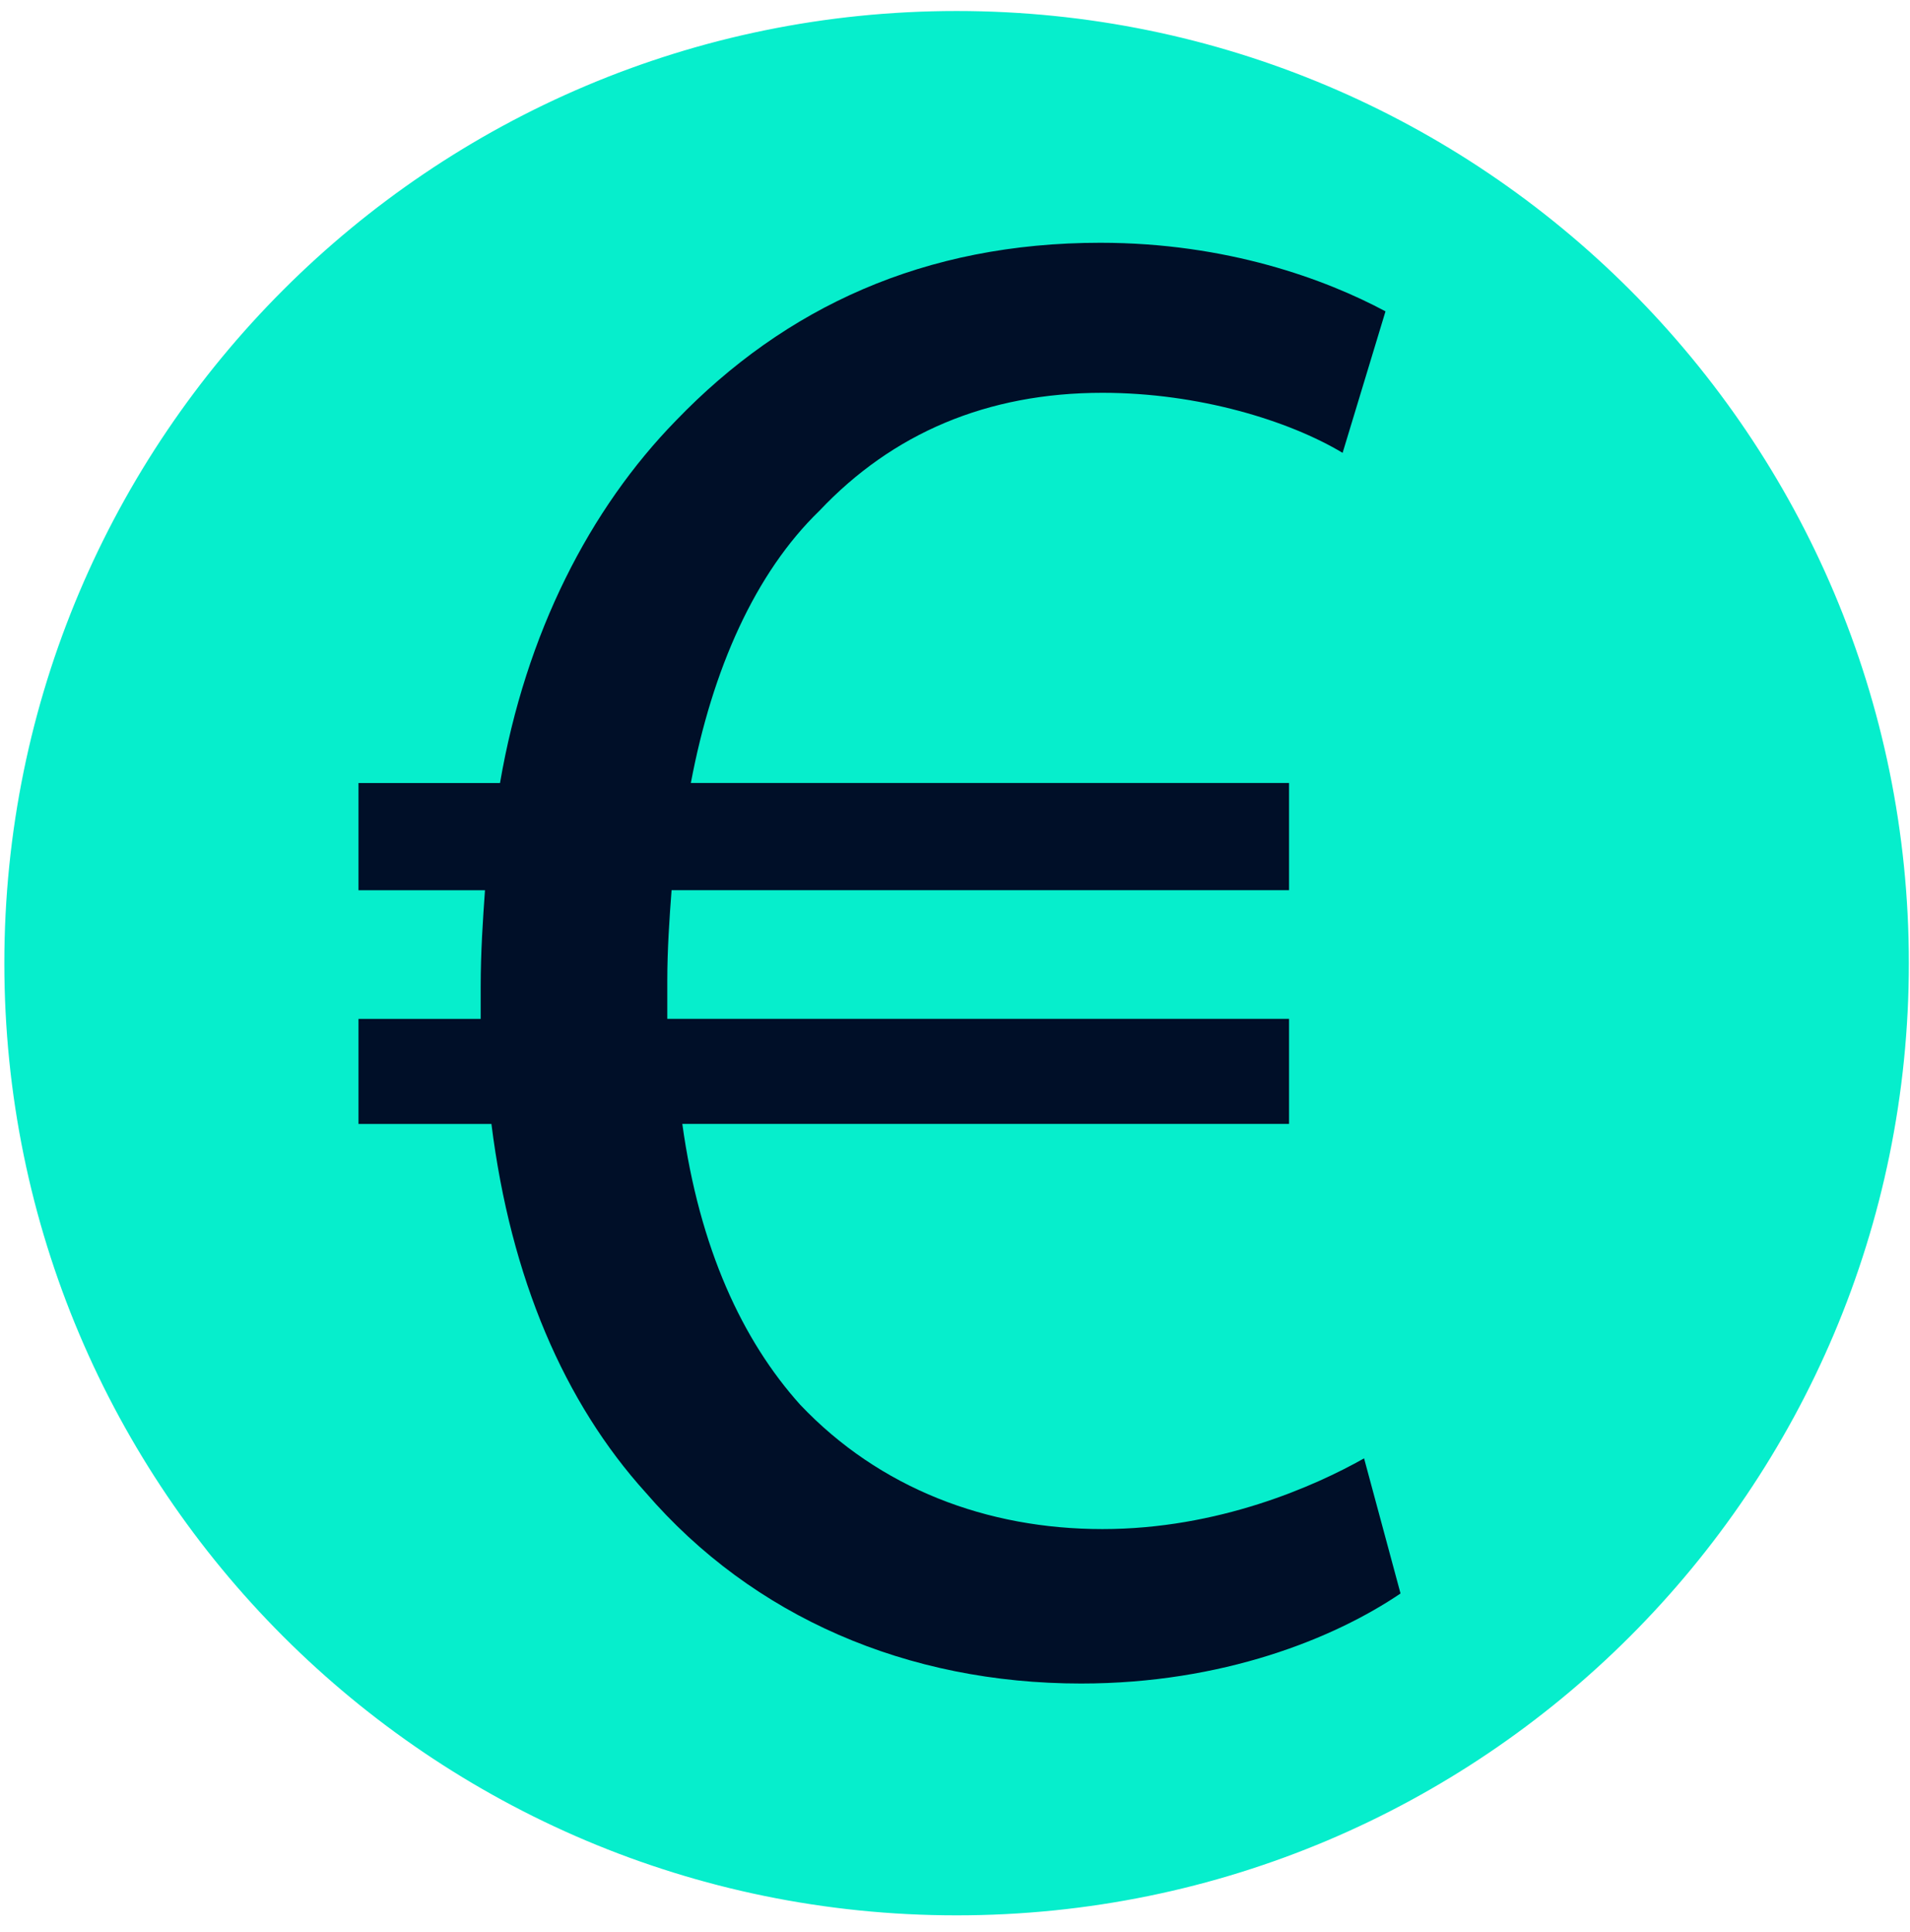 <?xml version="1.0" encoding="UTF-8"?><svg id="Ebene_1" xmlns="http://www.w3.org/2000/svg" xmlns:xlink="http://www.w3.org/1999/xlink" viewBox="0 0 347 351"><defs><style>.cls-1{fill:#000f28;}.cls-1,.cls-2,.cls-3{stroke-width:0px;}.cls-2{fill:#06eecc;}.cls-3{fill:none;}.cls-4{clip-path:url(#clippath-1);}.cls-5{clip-path:url(#clippath);}</style><clipPath id="clippath"><rect class="cls-3" x="65.14" y="44.12" width="189.3" height="261.75"/></clipPath><clipPath id="clippath-1"><rect class="cls-3" x="65.14" y="44.12" width="189.3" height="261.75"/></clipPath></defs><path class="cls-2" d="M173.79,347.5C78.68,347.5,1.29,270.12,1.29,175S78.68,2.5,173.79,2.5s172.5,77.38,172.5,172.5-77.38,172.5-172.5,172.5Z"/><path class="cls-2" d="M173.79,3c45.94,0,89.14,17.89,121.62,50.38,32.49,32.49,50.38,75.68,50.38,121.62s-17.89,89.14-50.38,121.62c-32.49,32.49-75.68,50.38-121.62,50.38s-89.14-17.89-121.62-50.38C19.68,264.14,1.79,220.94,1.79,175S19.68,85.86,52.17,53.38C84.66,20.89,127.85,3,173.79,3M173.79,2C78.25,2,.79,79.45.79,175s77.45,173,173,173,173-77.45,173-173S269.34,2,173.79,2h0Z"/><g id="Icon_kosteneffizient"><g class="cls-5"><g class="cls-4"><path class="cls-1" d="M254.44,289.52c-12.07,8.18-32.33,16.36-58.04,16.36-31.55,0-59.59-12.08-79.07-34.67-14.8-16.36-24.54-38.95-28.05-67h-24.15v-19.09h22.2v-5.84c0-6.23.39-12.08.78-17.53h-22.98v-19.48h25.71c4.67-27.27,16.36-49.86,31.94-65.83,19.87-20.65,45.18-32.33,77.12-32.33,22.98,0,40.9,6.62,51.81,12.46l-7.79,25.71c-9.74-5.84-26.1-10.91-43.63-10.91-21.03,0-38.17,7.4-51.41,21.42-11.69,11.3-19.48,28.82-23.37,49.47h108.68v19.48h-112.18c-.39,5.06-.78,10.9-.78,16.36v7.01h112.96v19.09h-110.23c3.12,22.59,10.91,39.34,21.42,51.03,14.41,15.19,33.89,22.59,54.92,22.59s38.56-7.79,47.52-12.85l6.62,24.54Z"/></g></g></g></svg>